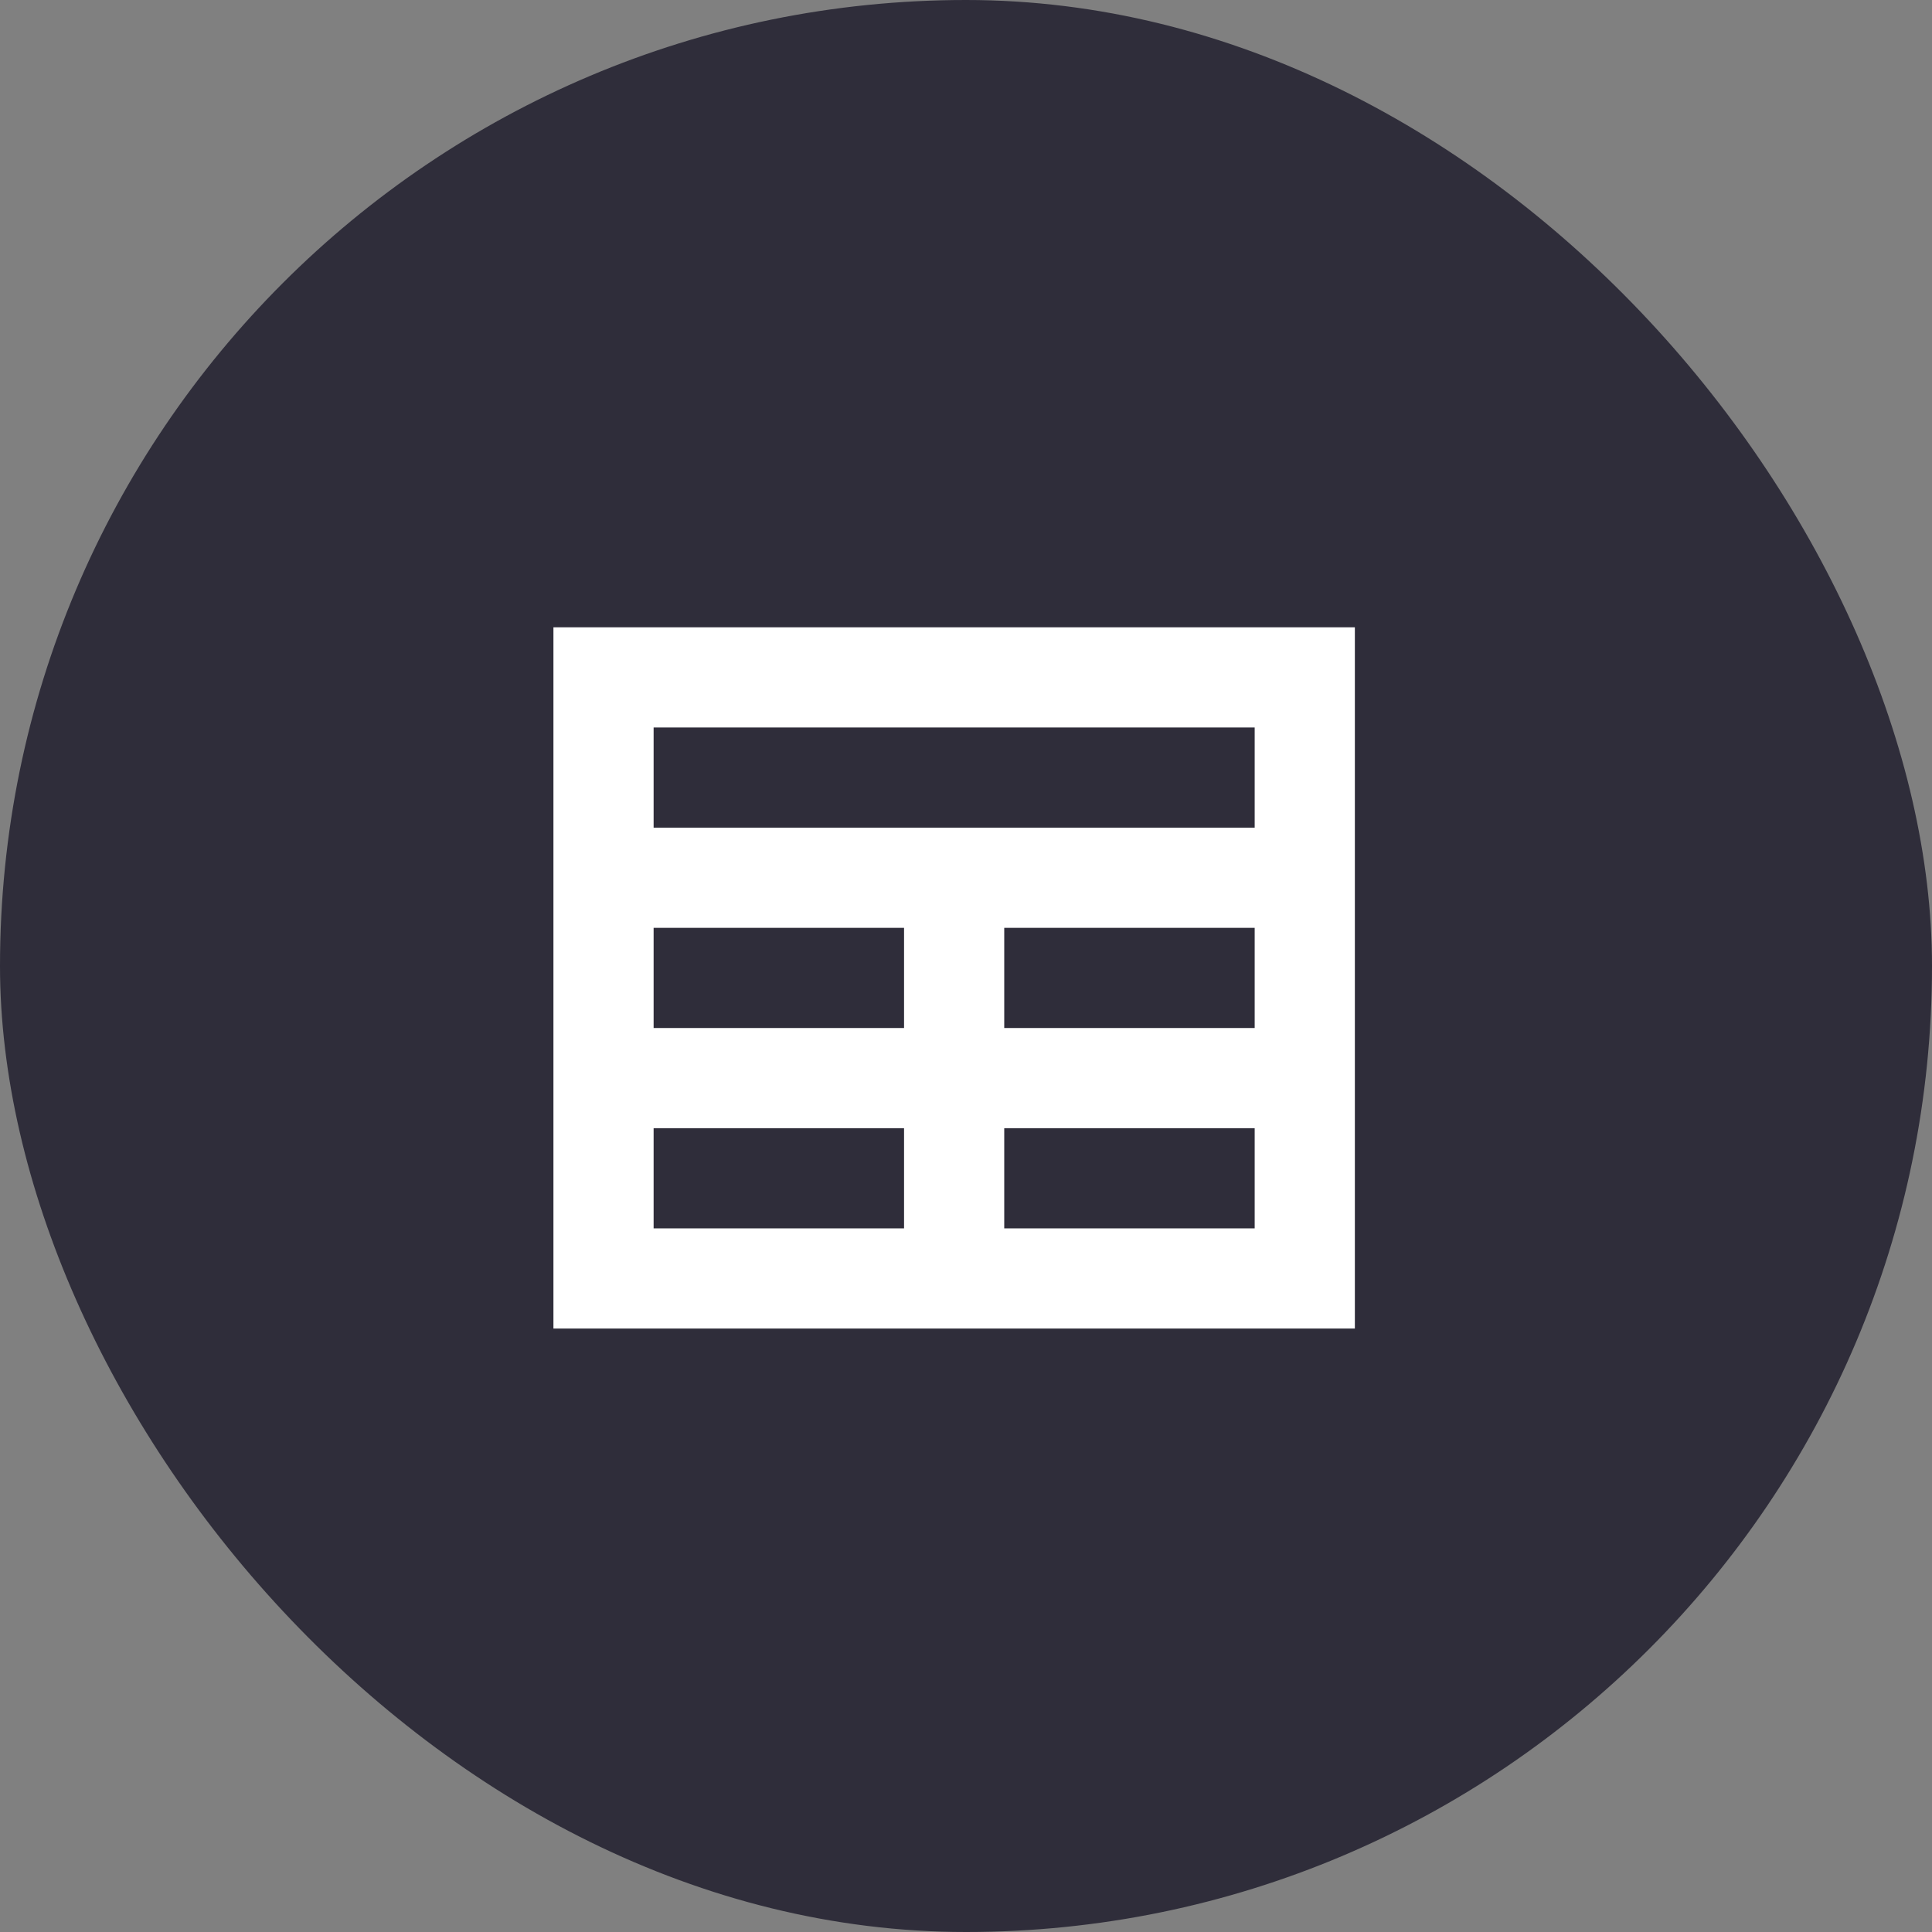 <svg width="81" height="81" viewBox="0 0 81 81" fill="none" xmlns="http://www.w3.org/2000/svg">
<rect x="0" y="0" width="81" height="81" fill="#808080" stroke="none"/>
<rect width="81" height="81" rx="40.5" fill="#2F2D3A"/>
<path d="M56.803 55.7V26.3H23.203V55.7H56.803ZM52.603 34.7H27.403V30.5H52.603V34.7ZM37.903 43.1H27.403V38.9H37.903V43.1ZM52.603 43.1H42.103V38.9H52.603V43.1ZM37.903 51.5H27.403V47.3H37.903V51.5ZM52.603 51.5H42.103V47.3H52.603V51.5Z" fill="white"/>
</svg>
